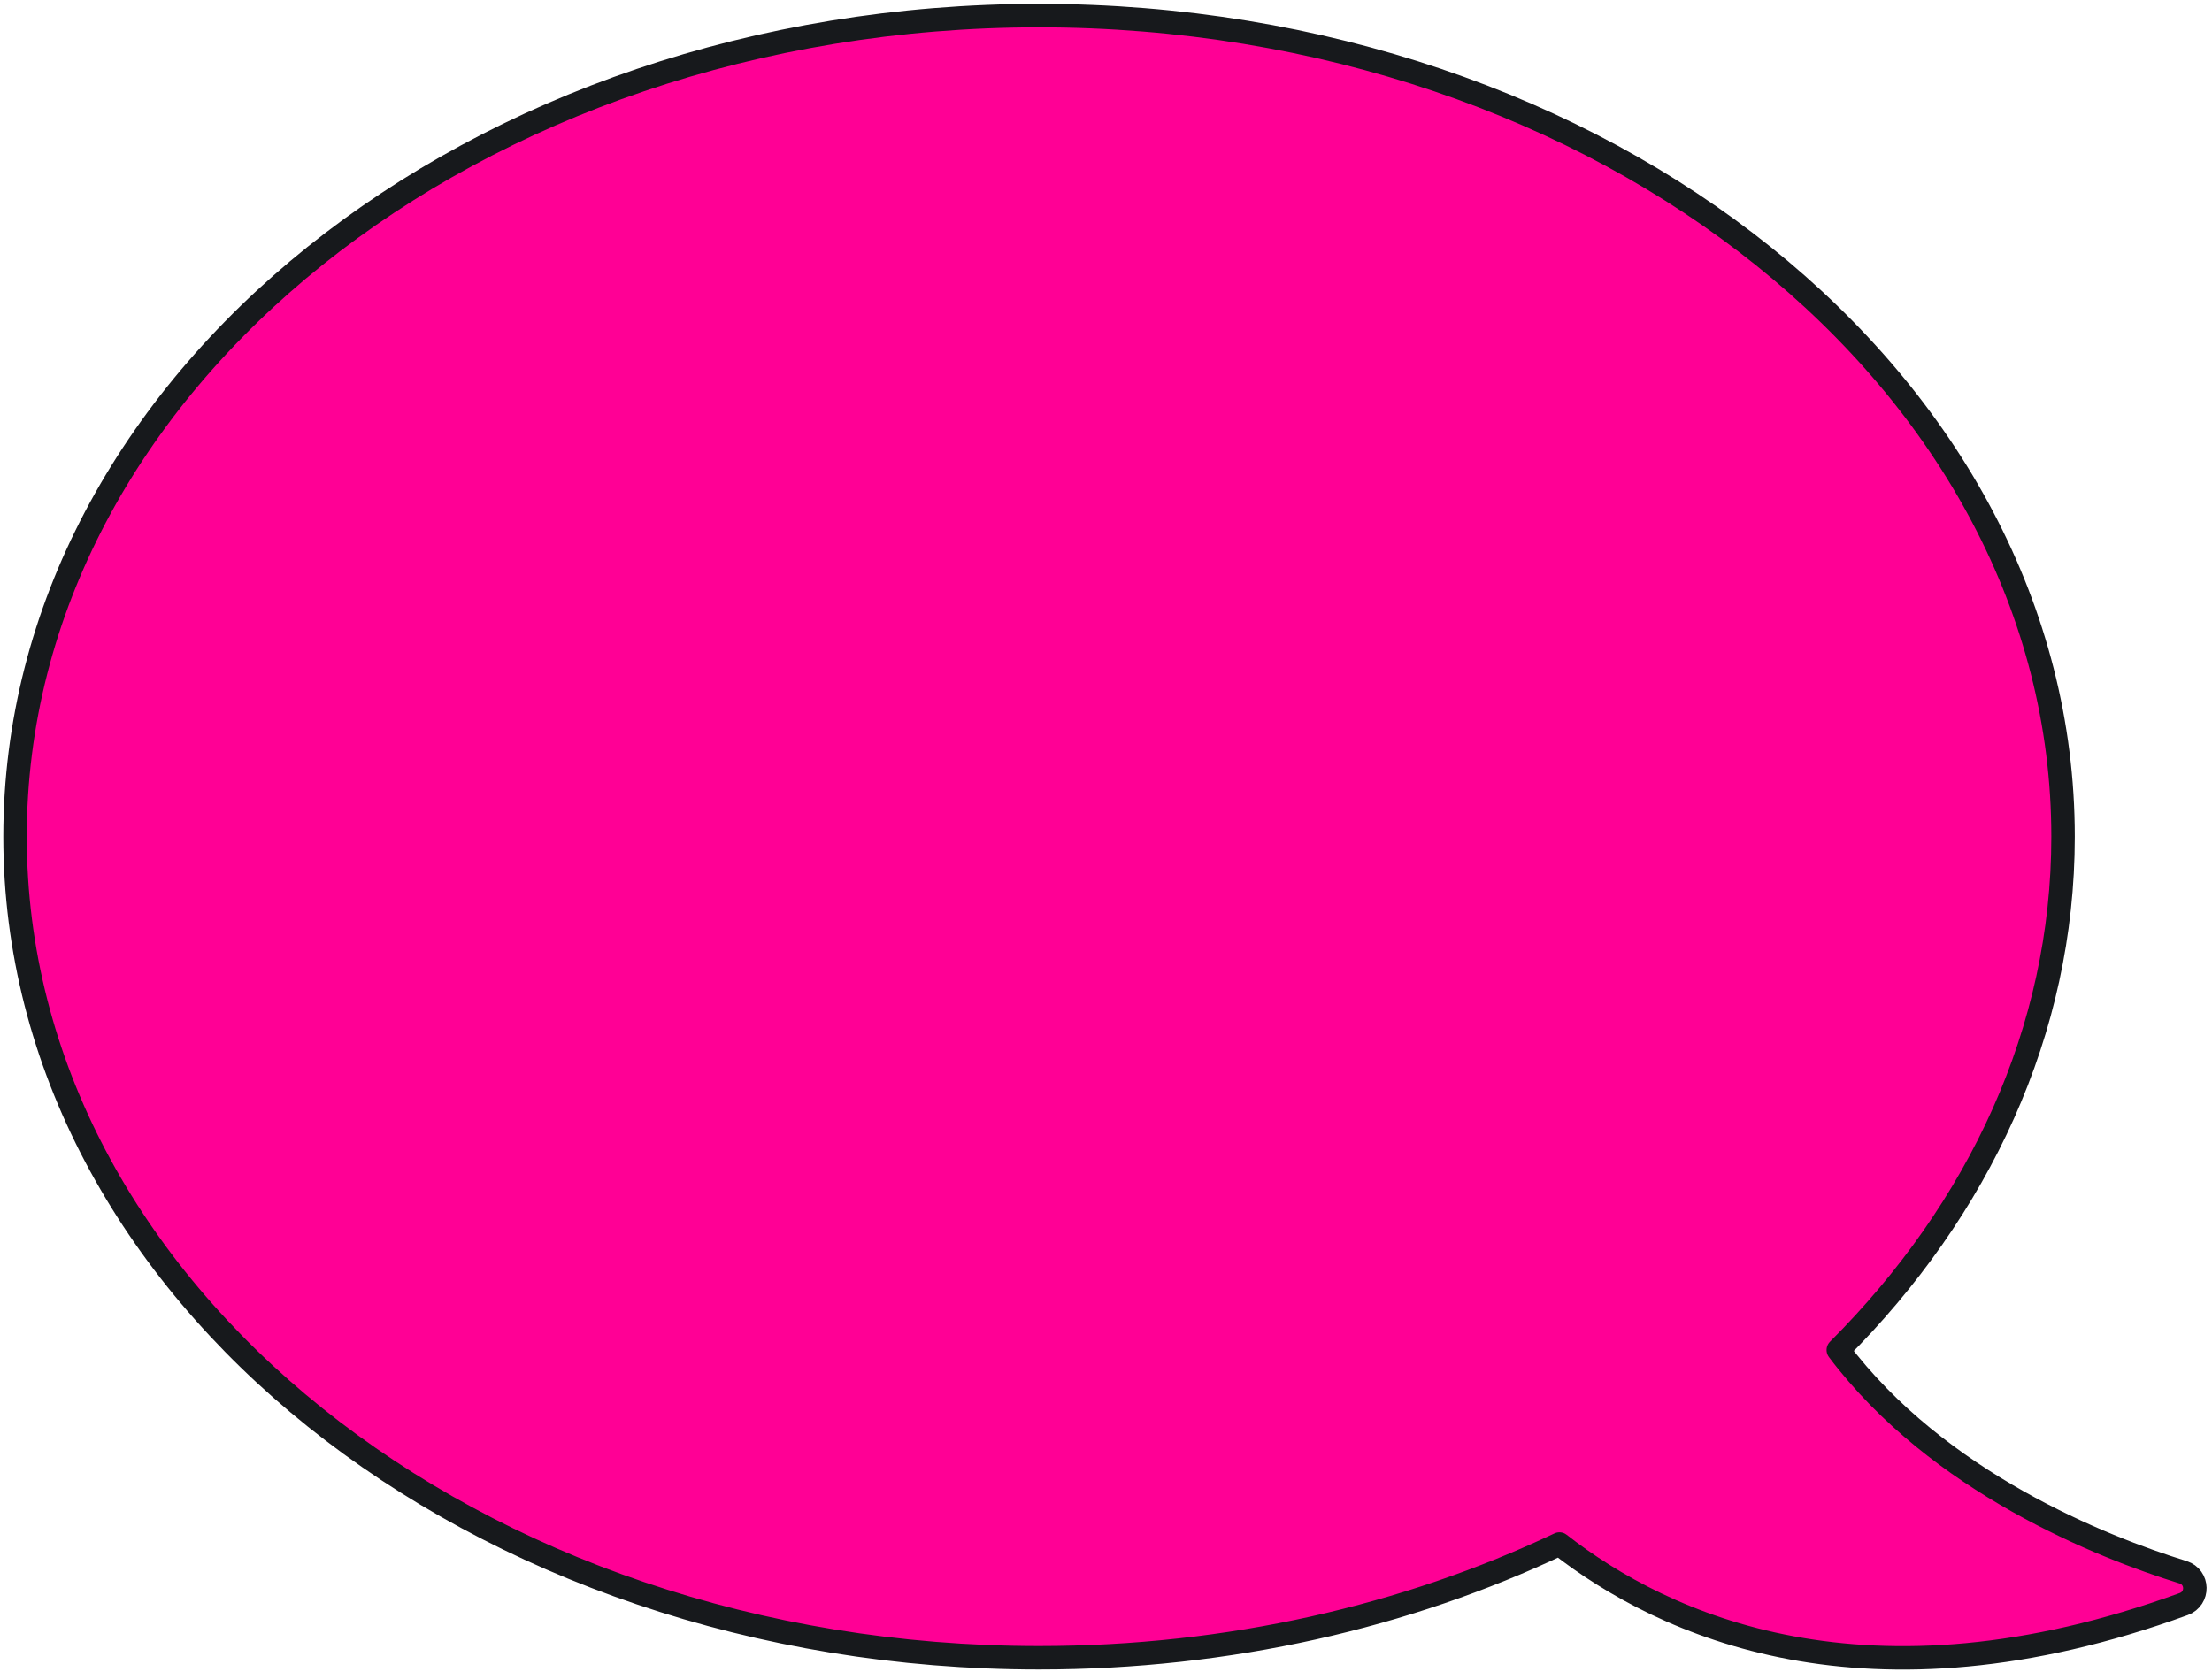 <svg width="377" height="285" viewBox="0 0 377 285" fill="none" xmlns="http://www.w3.org/2000/svg">
<path d="M2.562 142.622C2.562 219.952 80.725 282.588 177.089 282.588C209.508 282.588 239.785 275.51 265.78 263.197C283.506 277.056 318.126 293.117 372.197 273.428C374.754 272.476 374.695 268.848 372.078 268.015C358.277 263.732 330.32 252.727 313.307 230.123C337.279 206.151 351.615 175.695 351.615 142.622C351.615 65.293 273.513 2.656 177.089 2.656C80.665 2.656 2.562 65.293 2.562 142.622Z" fill="#FF0095" stroke="#17191C" stroke-width="4" stroke-linejoin="round"/>
</svg>
